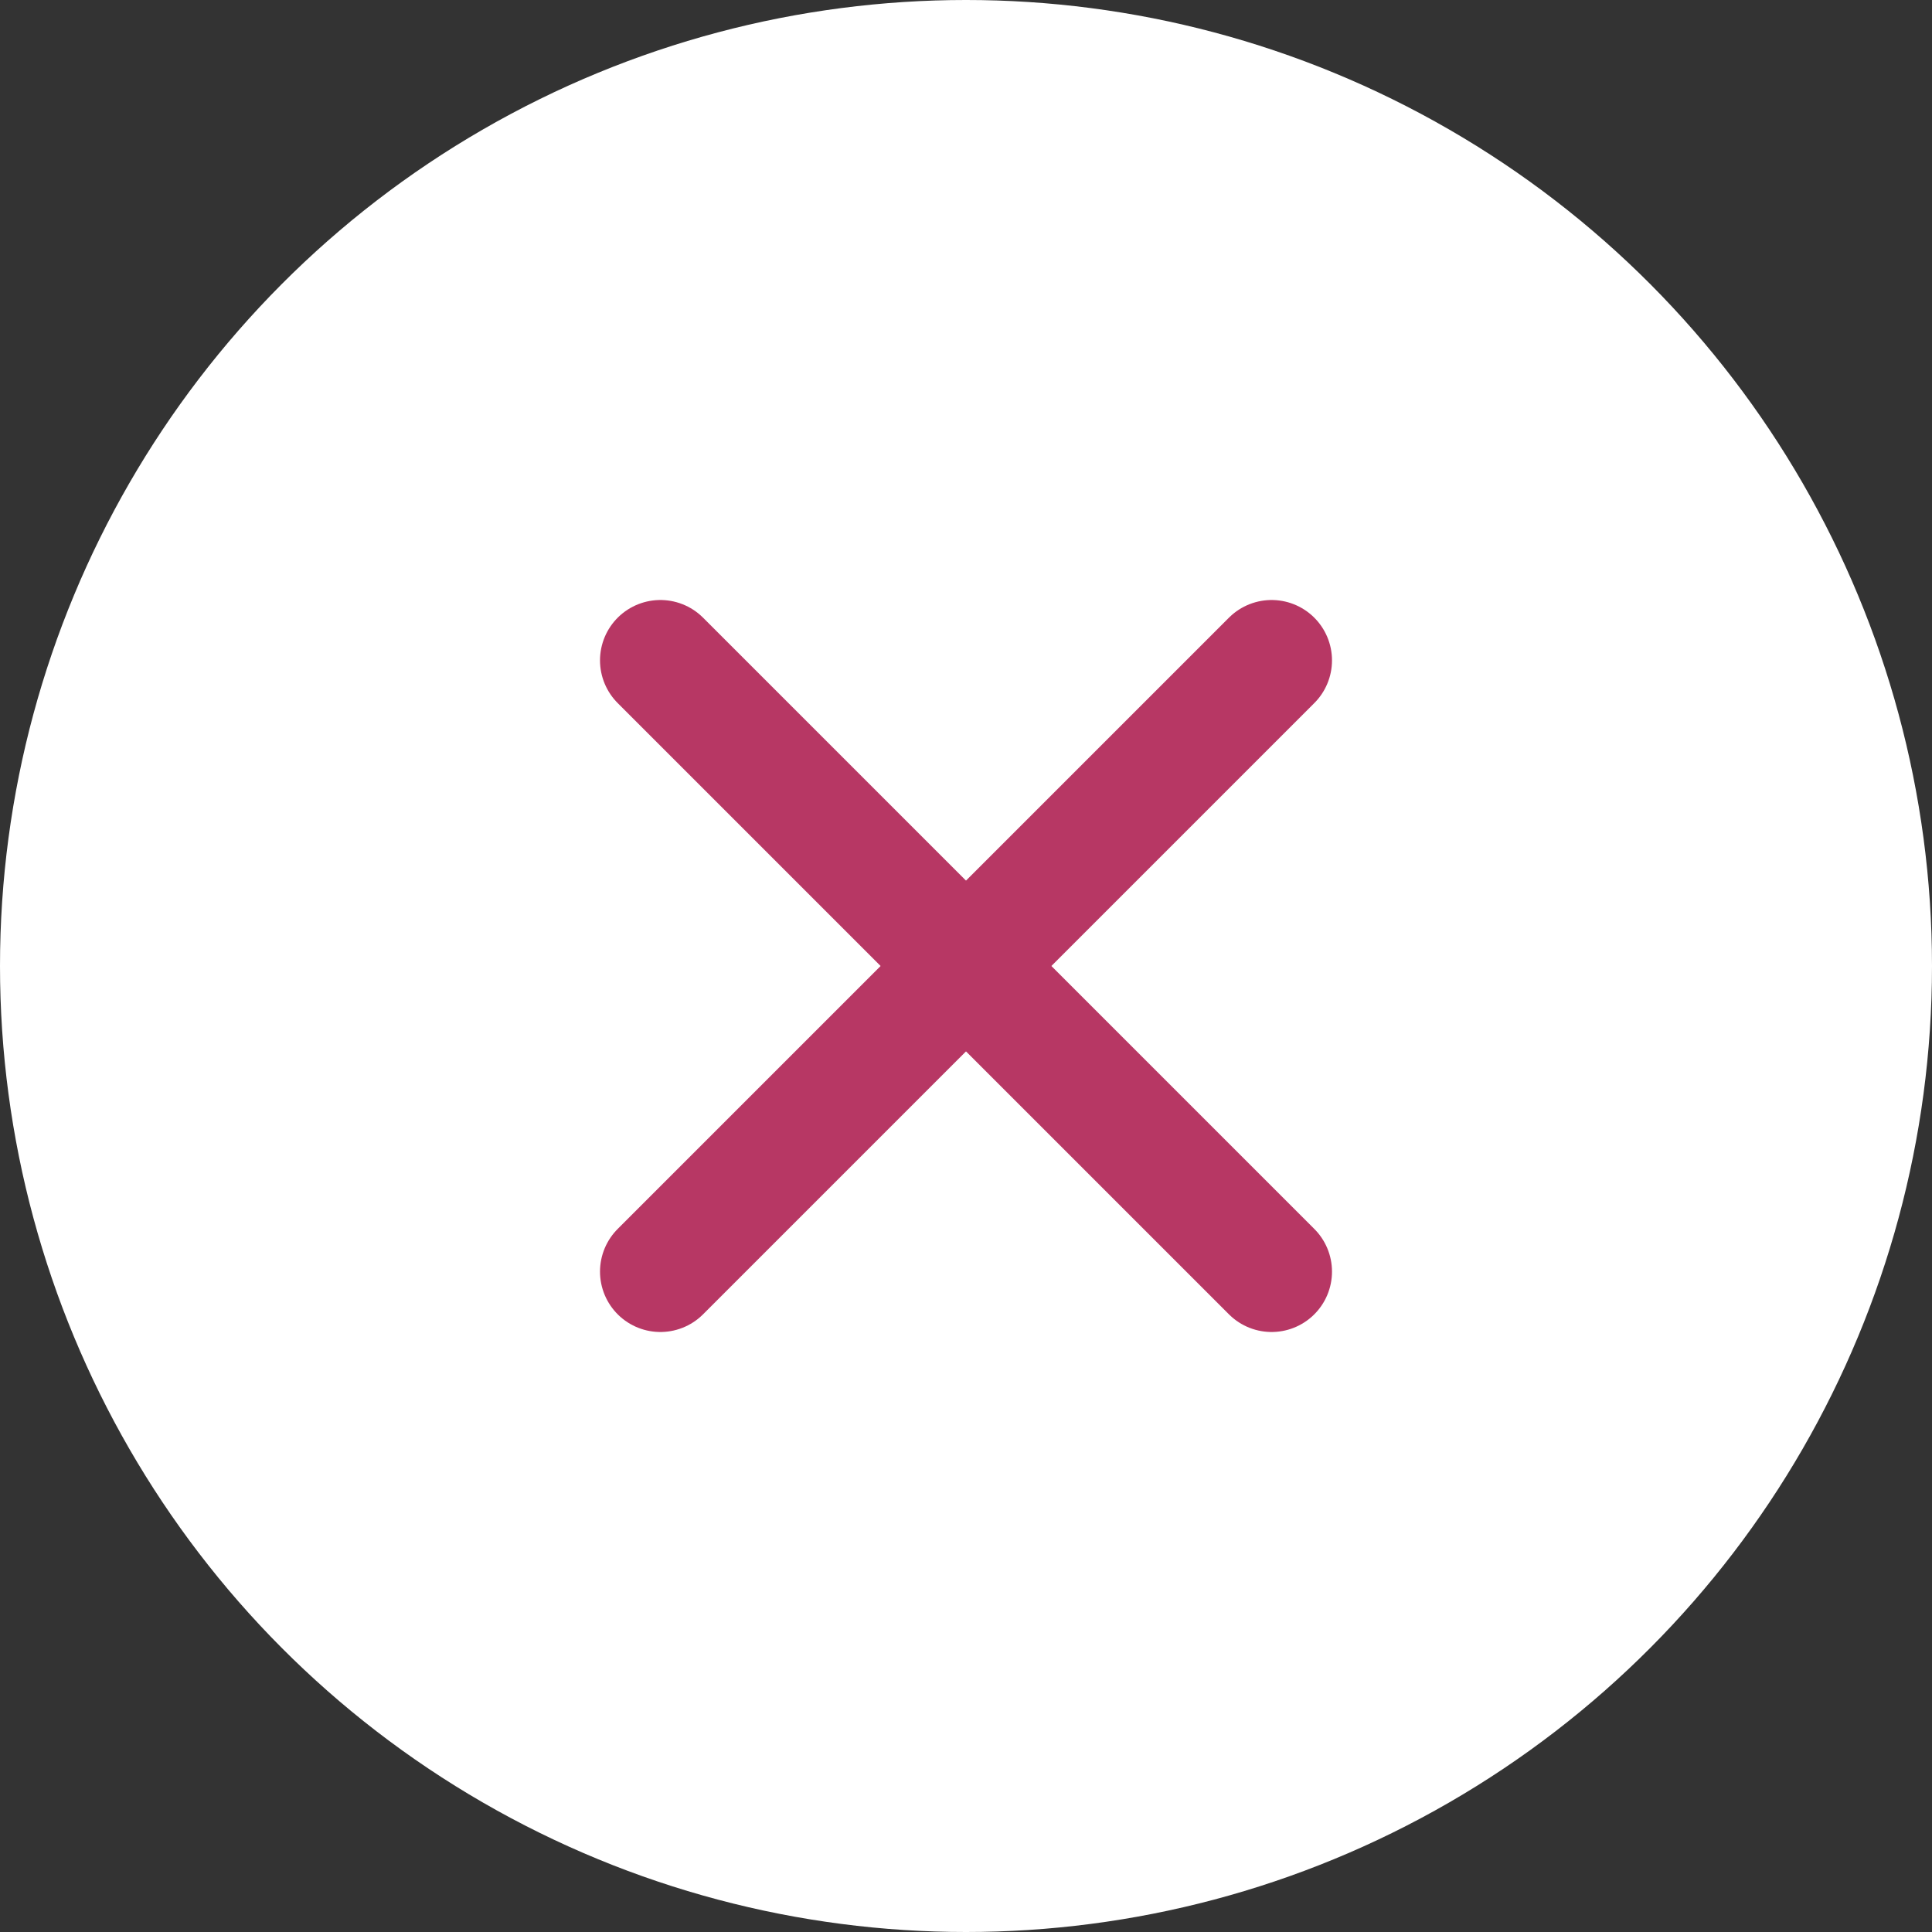 <svg width="32" height="32" viewBox="0 0 32 32" fill="none" xmlns="http://www.w3.org/2000/svg">
<rect x="0" y="0" width="32" height="32" fill="#333333" stroke="none"/>
<circle cx="16" cy="16" r="16" fill="white"/>
<path d="M21.062 10.938L10.938 21.062" stroke="#B73764" stroke-width="2" stroke-linecap="round" stroke-linejoin="round"/>
<path d="M21.062 21.062L10.938 10.938" stroke="#B73764" stroke-width="2" stroke-linecap="round" stroke-linejoin="round"/>
</svg>
